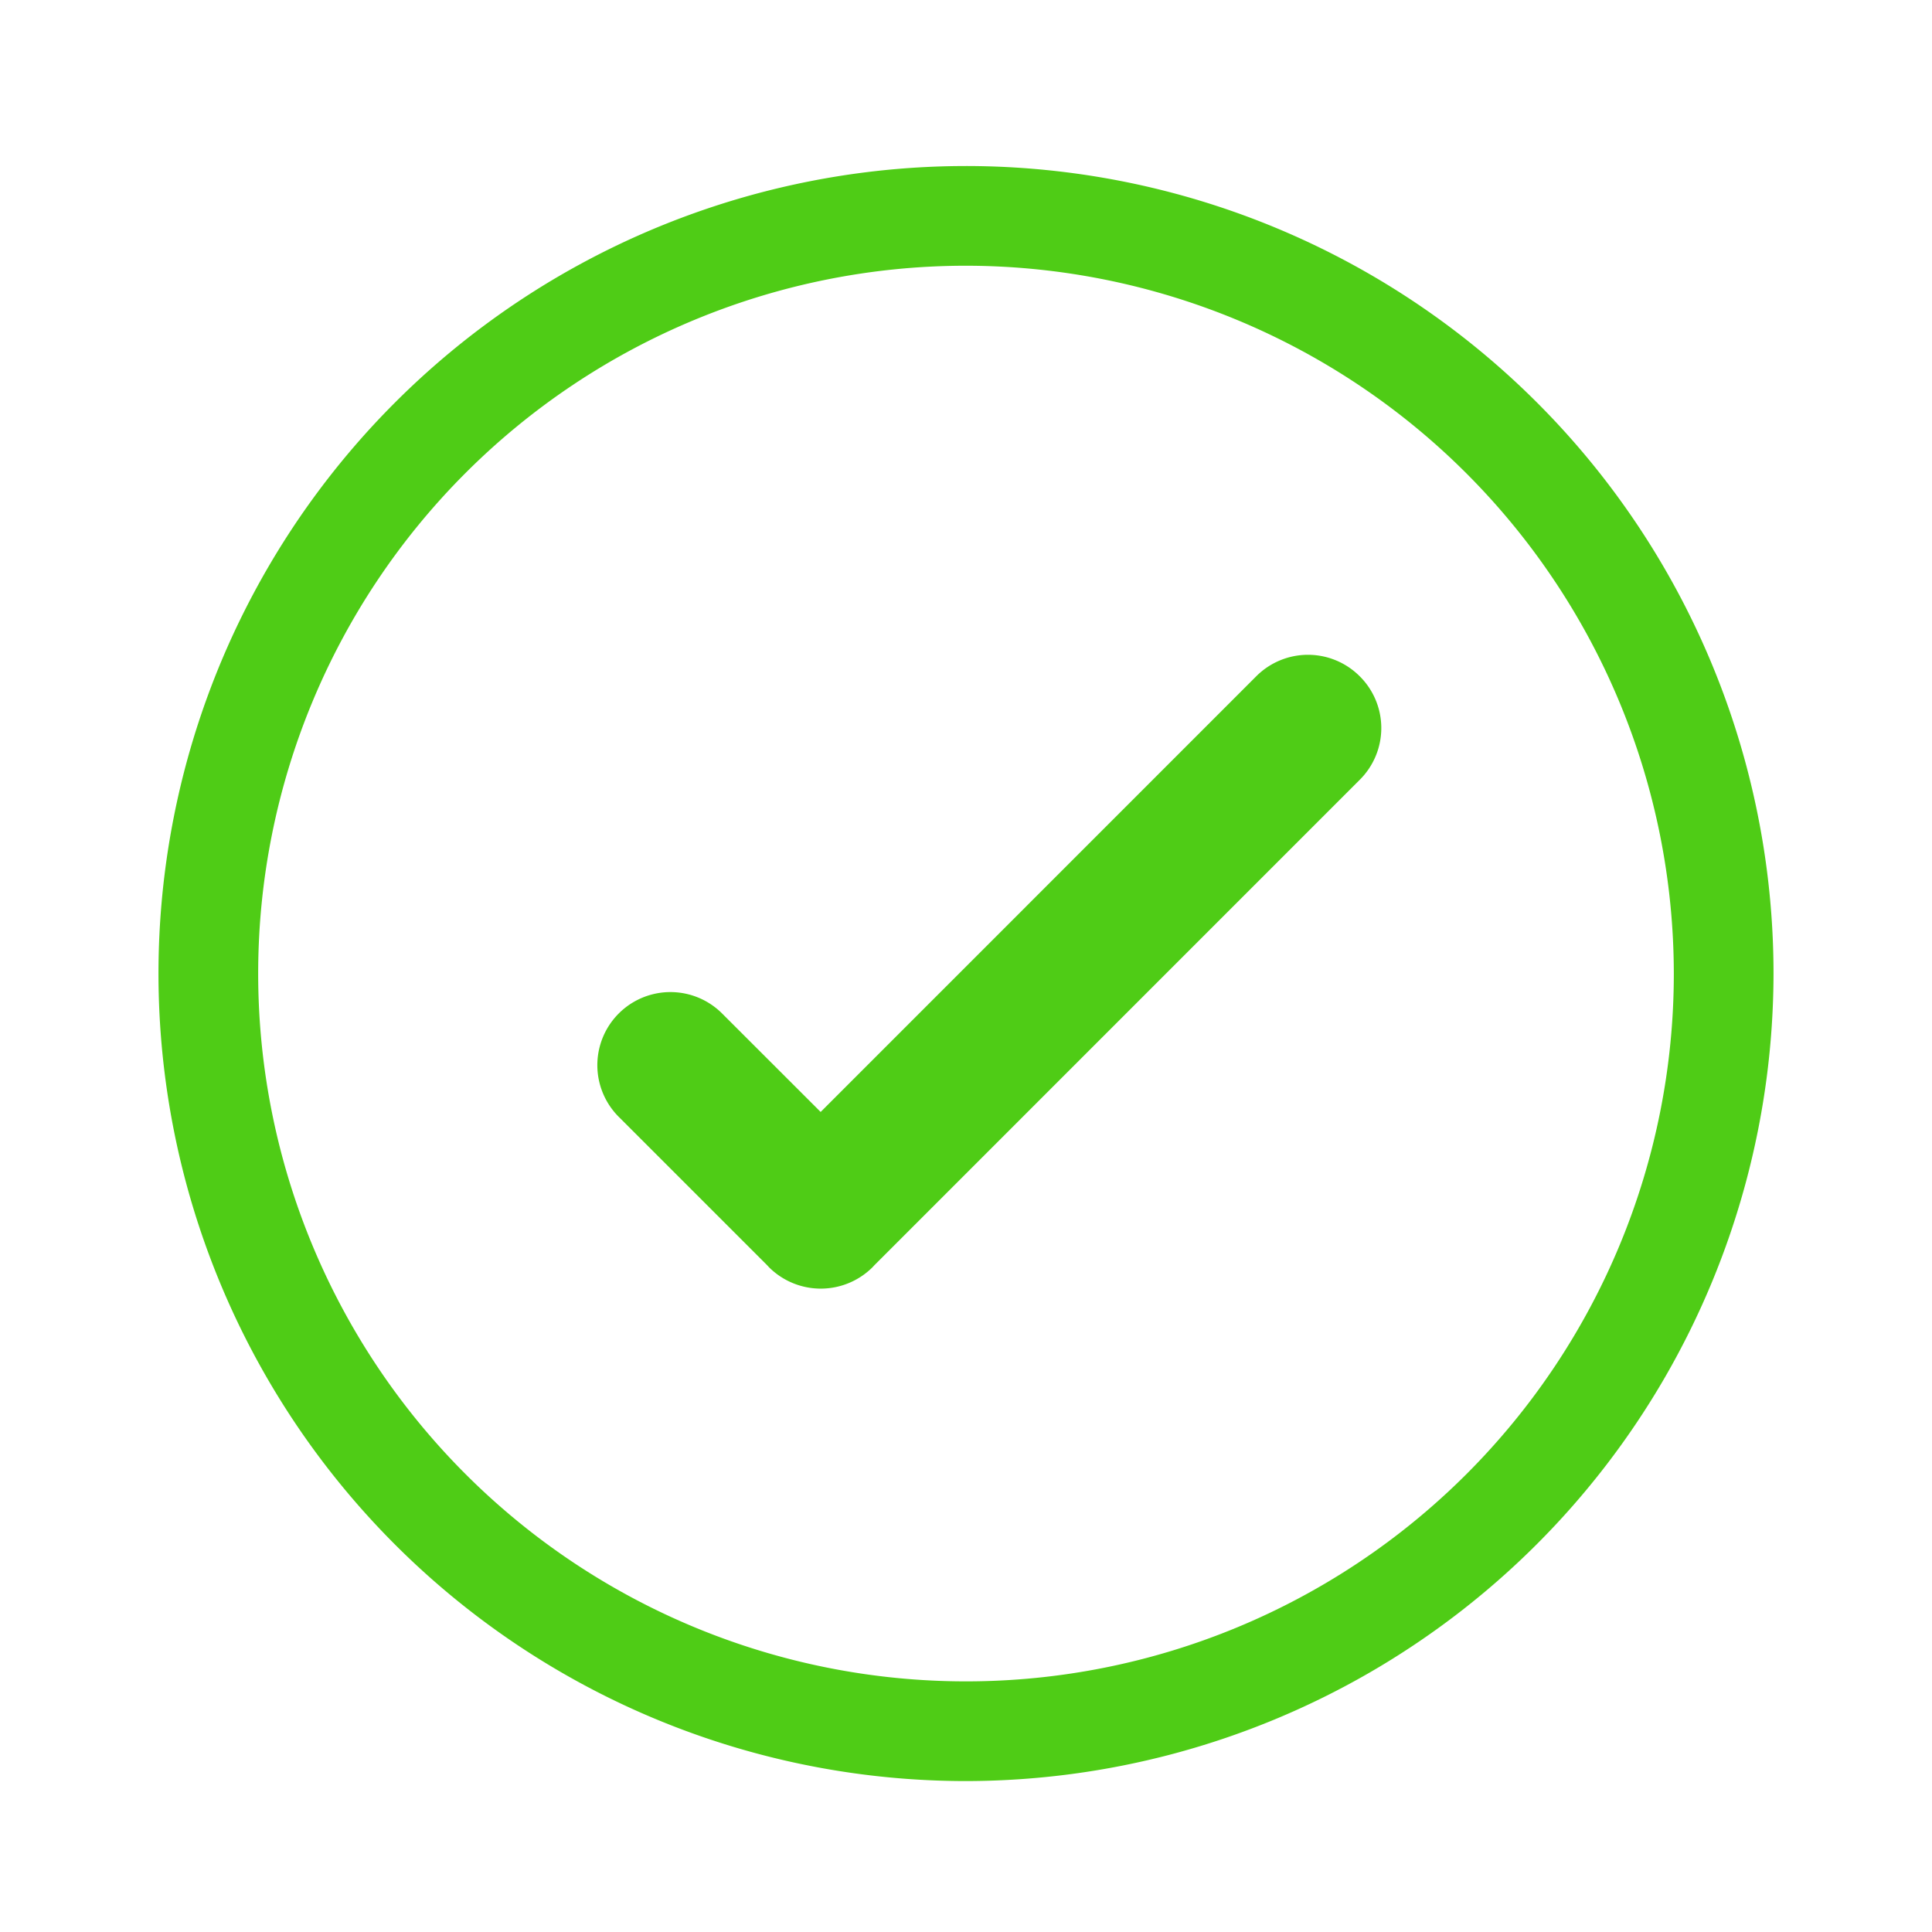 <svg viewBox="0 0 256 256" xmlns="http://www.w3.org/2000/svg"><g fill="#4fcc16"><path d="m180.16 89.6a9.68 9.68 0 0 0 -13.69 0l-57.73 57.74-13.07-13.06a9.68 9.68 0 0 0 -13.67 13.72l19.67 19.67.23.25a9.72 9.72 0 0 0 13.71 0l.23-.25 64.34-64.35a9.66 9.66 0 0 0 -.02-13.72z"/><path d="m128 236a107 107 0 1 1 107-107 107.12 107.12 0 0 1 -107 107zm0-200.79a93.79 93.79 0 1 0 93.79 93.79 93.89 93.89 0 0 0 -93.79-93.79z"/></g></svg>
